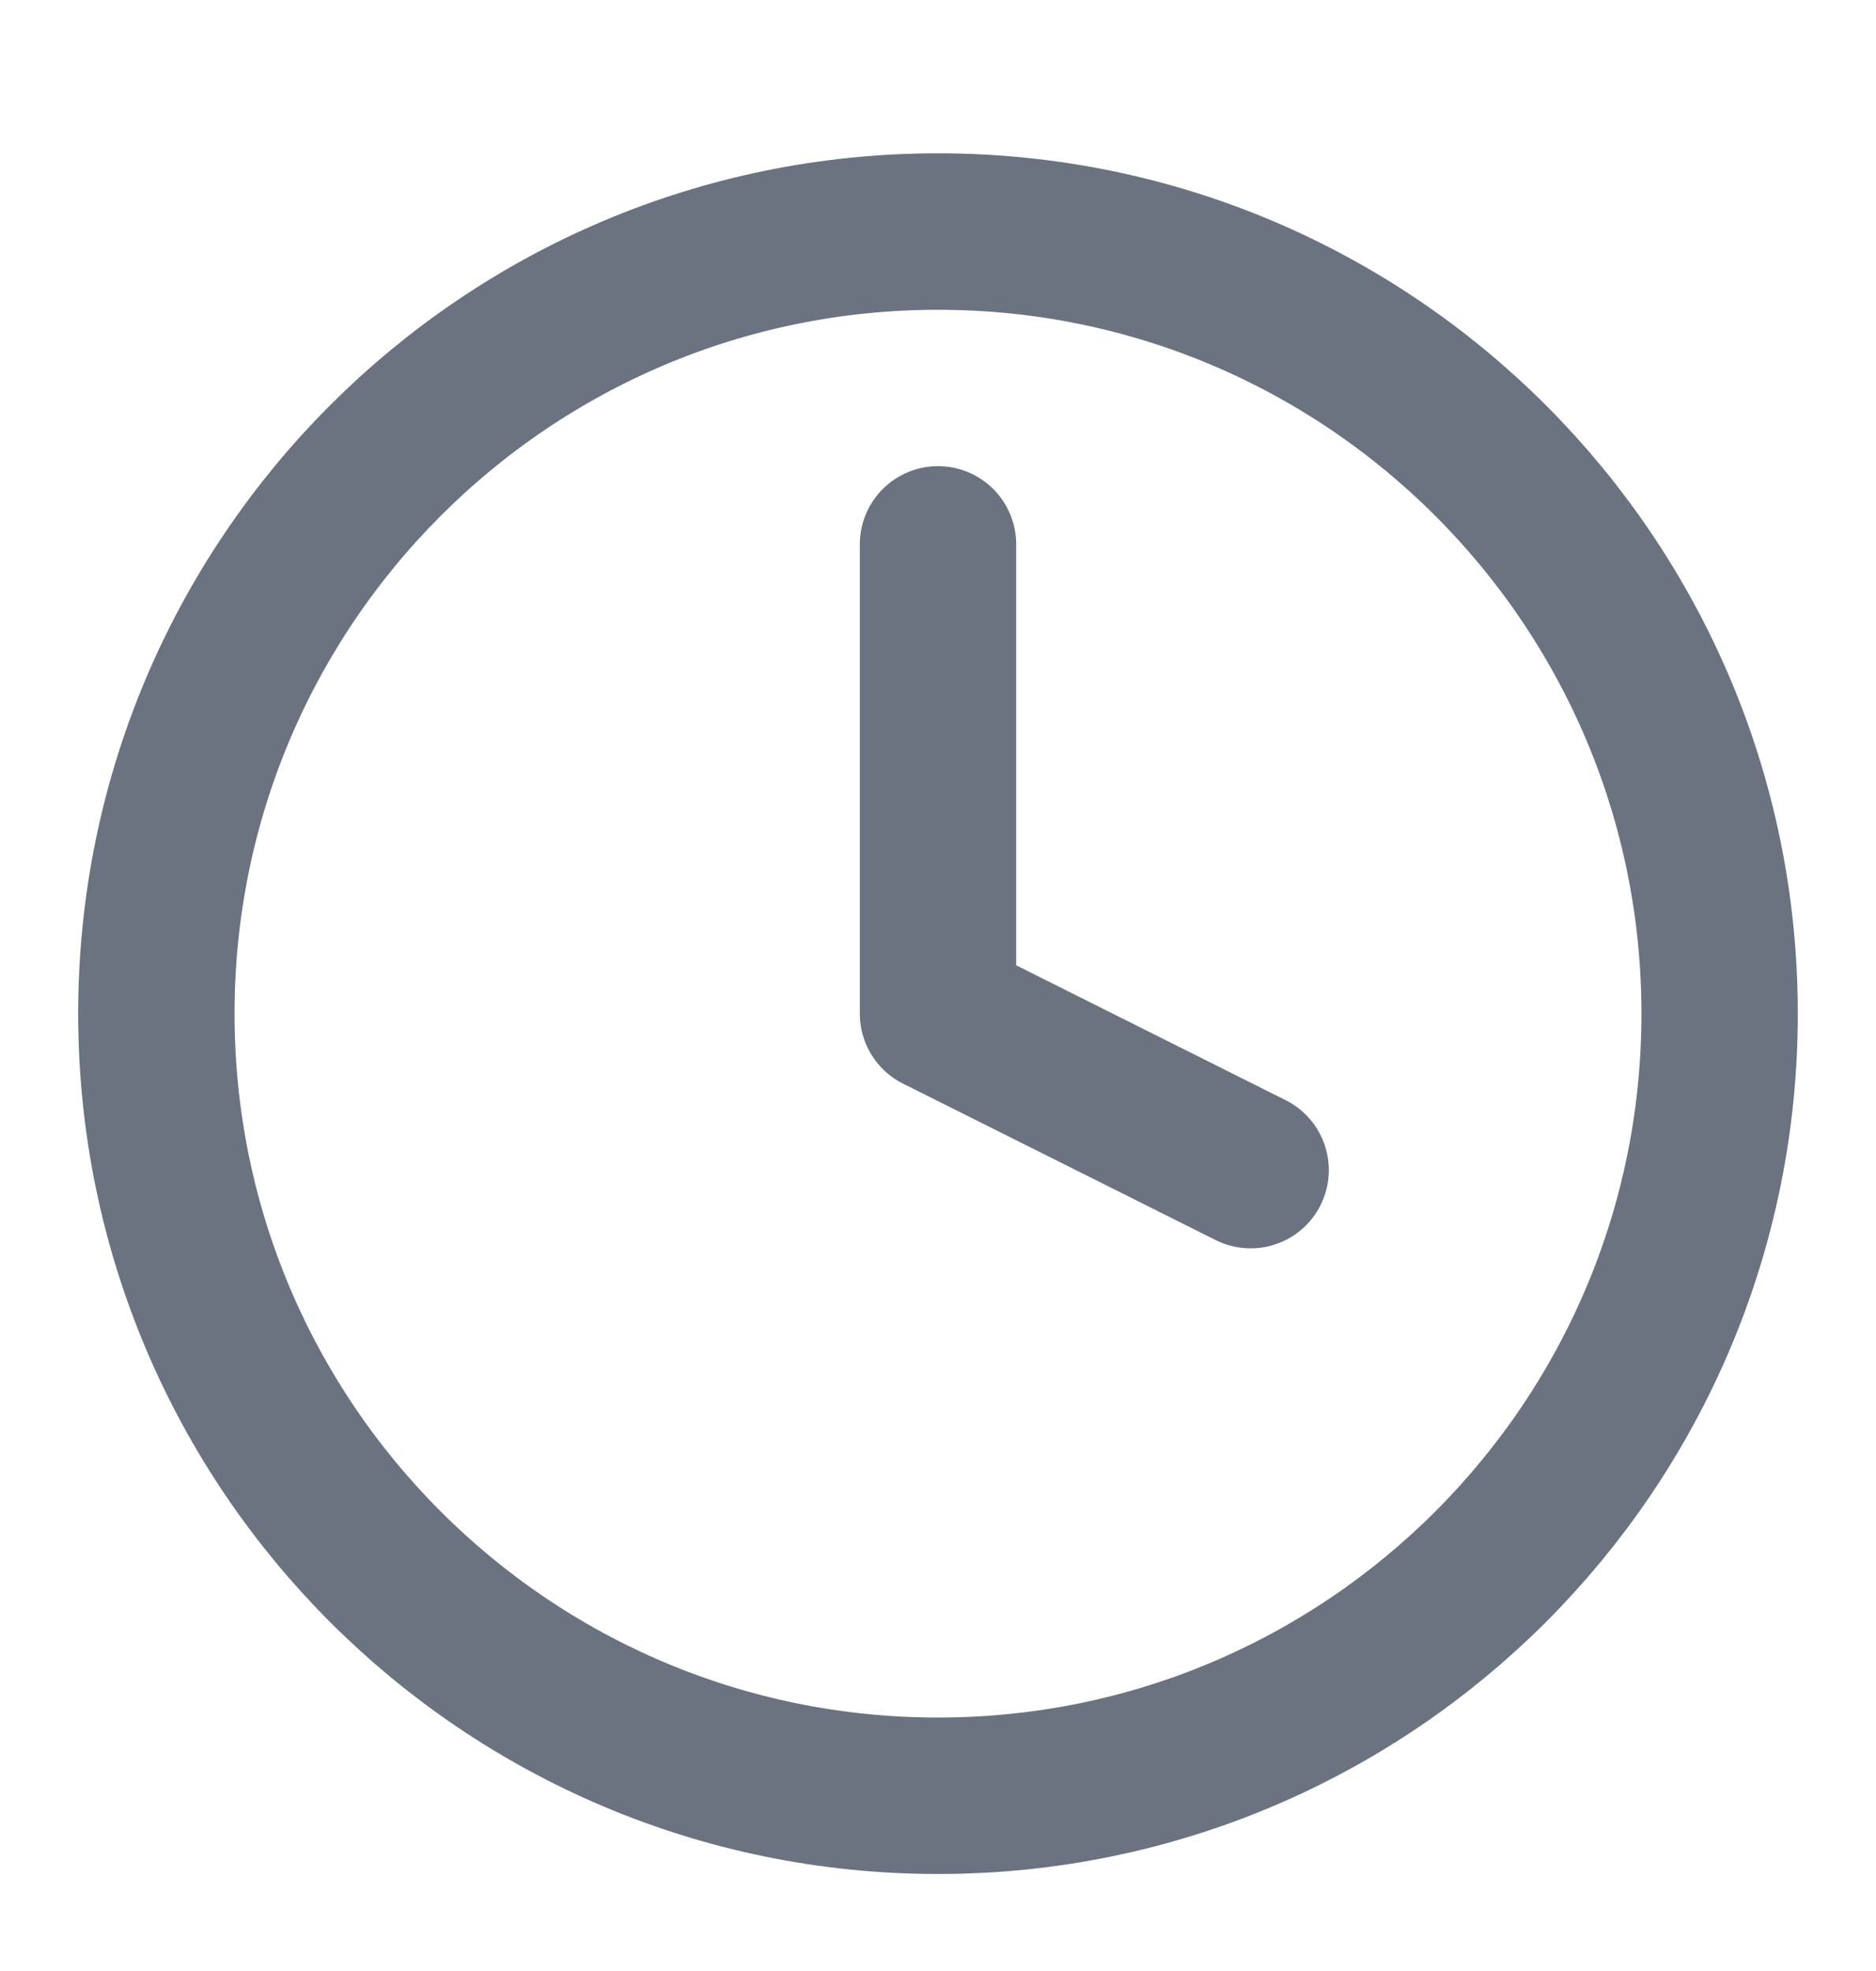 <svg width="20" height="21" viewBox="0 0 20 21" fill="none" xmlns="http://www.w3.org/2000/svg">
<path d="M10 19.133C14.602 19.133 18.333 15.402 18.333 10.8C18.333 6.198 14.602 2.467 10 2.467C5.398 2.467 1.667 6.198 1.667 10.8C1.667 15.402 5.398 19.133 10 19.133Z" stroke="#6B7280" stroke-width="1.667" stroke-linecap="round" stroke-linejoin="round"/>
<path d="M10 5.8V10.8L13.333 12.467" stroke="#6B7280" stroke-width="1.667" stroke-linecap="round" stroke-linejoin="round"/>
</svg>
